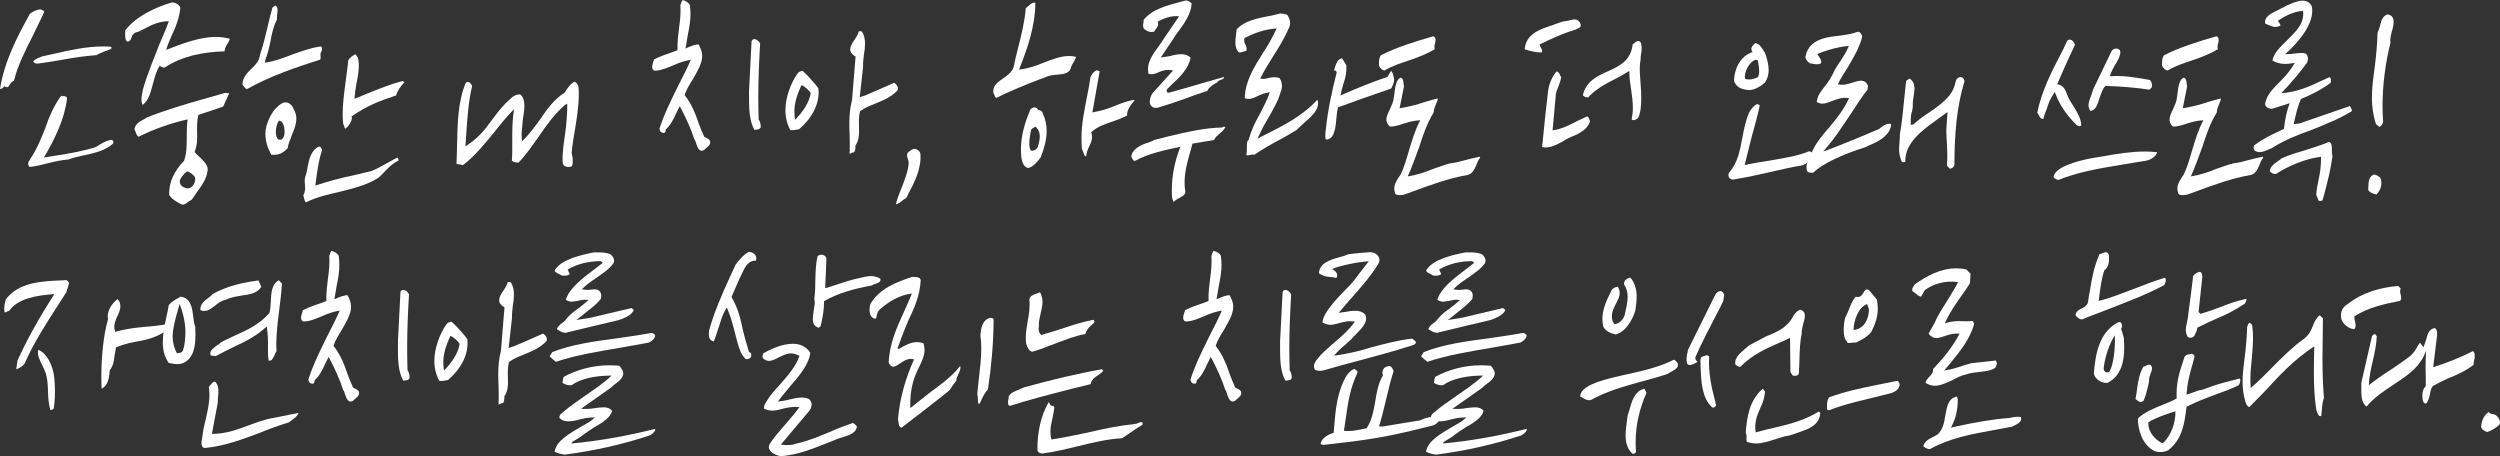 <?xml version="1.0" encoding="UTF-8"?>
<svg id="_레이어_2" data-name="레이어 2" xmlns="http://www.w3.org/2000/svg" viewBox="0 0 444.99 81.21">
  <rect x="0" y="0" width="444.99" height="81.21" fill="#333333" stroke="none"/>
  <defs>
    <style>
      .cls-1 {
        fill: #fff;
      }
    </style>
  </defs>
  <g id="_레이어_1-2" data-name="레이어 1">
    <g>
      <path class="cls-1" d="M7.89,2.08c-.63,1.41-1.34,2.79-2.01,4.2-1.34,2.64-2.72,5.36-3.39,8.07-.3,.11-.6,.45-.78,.74-.19,.33-.33,.63-.93,.26-.26,.3-.52,.52-.78,.48C.78,10.94,3.01,6.62,5.32,2.46c.48-.37,1.23-.78,1.79-.78,.3,0,.6,.15,.78,.41Zm12.28,23.44c-1.45,1.34-3.46,1.75-5.51,2.19-.82,.19-1.64,.37-2.46,.67-1.19,.11-2.34,.33-3.5,.63-1.12,.3-2.34,.6-3.46,.71-.26-.26-.33-.86,0-1.15,.07-.15,.26-.52,.41-.67,1.04-1.64,1.71-3.35,2.38-5.02,.67-2.01,1.64-4.24,2.86-5.84,.19,.11,.33,.04,.56,.07,.26,.04,.45,.11,.48,.45-.41,3.57-2.19,7.25-4.13,10.49,.52-.11,1.67-.26,2.27-.37,2.31-.37,4.95-.82,7.03-1.53,.93-.63,1.93-1.19,2.79-1.26,.22,.07,.37,.33,.26,.63Zm-.26-17c-.22,.33-.74,.41-1.3,.63-.48,.19-1.04,.41-1.45,.67-2.16,.15-4.32,.48-6.32,.86-1.3,.22-2.64,.45-4.02,.63-.33,.07-.71-.07-.89-.3-.04-.3,.78-.67,1.38-.89,.04-.04,.07-.04,.15-.07,.78-.19,1.53-.33,2.34-.52,2.68-.63,5.73-1.26,8.48-1.26,.48,0,1,0,1.41,.04l.22,.22Z"/>
      <path class="cls-1" d="M32.1,1.41c-.19,1.82-.78,3.31-1.45,4.72-.41,.93-.78,1.75-1.08,2.75,2.75-1.08,5.99-2.31,8.82-2.31,.86,0,1.67,.11,2.53,.33-.07,.22-.22,.56-.37,.78-.26,.41-.6,.97-.56,1.45-4.02,.15-7.63,.86-10.68,2.9-.45,0-.71-.15-.86-.37-.74,1.19-.89,2.12-1.19,3.12-.41,1.45-.71,3.01-1.86,3.91-.15-.26-.22-.6-.22-.97,0-.56,.11-1.12,.22-1.6,0-.07,.04-.11,.04-.19,.71-2.57,2.05-5.8,2.94-8.07,.52-1.27,1.23-2.79,1.67-4.09-1.82,0-3.2,.74-4.46,1.41-.41,.22-.74,.37-1.12,.52-.78,.11-1,.71-1.12,1.15-.11,.3-.33,.6-.74,.56-.41-.41-.33-1.12-.33-1.79v-.19c1.9-2.53,5.36-4.13,8.3-4.99,.63,0,1.3,.33,1.52,.93Zm7.63,17.56l-4.43,1.49c-.26,1.12-.22,2.05-.22,3.09,.04,1.15,.04,2.31-.45,3.5,.37,.45,.63,.63,.93,.93,.63,.63,1.41,1.34,1.41,2.16-.07,1.45-.97,2.79-1.9,4.05-.3,.41-.33,.52-.97,1.38-.3,.15-.6,.33-.78,.48-.3,.26-.67,.48-1.08,.3-1.04-.52-1.82-1.08-2.12-1.67-.11-2.27,.97-4.35,2.64-6.06,.48-1.3,.48-2.79,.48-4.32,0-.86,0-1.82,.15-3.05-3.01,.67-6.06,1.75-8.71,3.09-.26-.11-.37-.37-.48-.67-.04-.15-.07-.22-.26-.63,.04-.86,.86-1.38,1.56-1.75,.19-.07,.45-.22,.6-.37,3.16-1.26,6.88-2.38,9.97-3.24,1.3-.37,2.72-.78,4.02-1.15,.3,.04,.52,.04,.71,.07l-1.08,2.38Zm-6.44,11.53c-.48,.37-.86,.82-1.12,1.26-.45,.63,.07,1.49,.63,1.6,1.15,.63,2.16-.67,1.9-1.86-.37-.45-.89-.89-1.41-1Z"/>
      <path class="cls-1" d="M49.33,3.42c-.67,1.3-.93,2.49-1.15,3.76-.26,1.27-.52,2.42-.97,3.5v.48c1.97-.33,3.31-.89,4.8-1.45,1.64-.6,3.42-1.23,5.13-1.45,.22,.15,.22,.6,.11,.86-.26,.3-.22,.6-.19,.93,.04,.15,0,.41-.07,.56-4.46,1.45-8.78,2.86-12.95,5.21-.3,.07-.41-.15-.6-.41-.11-.11-.15-.19-.26-.3-.15-1.04,.78-2.12,1.41-2.72,.74-.71,1.56-1.45,1.67-2.6,.52-1.49,.93-3.16,1.3-4.72,.3-1.3,.6-2.57,.93-3.72,.11-.07,.33-.26,.52-.37,.52,.26,.41,.97,.33,1.6-.04,.33-.07,.6-.04,.86Zm3.42,17.71c0,1.04-.45,2.05-.82,2.98-.33,.86-.67,1.67-.71,2.23-.82,.97-1.82,1.34-2.94,1.19-.6-1.08-1.04-2.38-1.04-3.68,0-.45,.07-.97,.19-1.45,.56-1.75,1.38-3.31,2.98-4.13,.89-.22,1.6,.37,1.86,1.15,.33,.6,.48,1.08,.48,1.71Zm-3.09,.33c-.33,.41-.56,1.23-.56,2.01,0,.56,.11,1.08,.48,1.38h.52c.37-.37,.52-.52,.56-1.3,0-.52-.07-1.97-1-2.08Zm6.47,11.57c2.34-.78,4.61-1.38,6.96-1.86,1-.26,2.01-.48,3.05-.74,.86-.33,1.75-.82,2.57-1.3,.63-.33,1.3-.74,2.05-1.08,.11,.11,.19,.37,.19,.52-1.12,.52-2.08,1.53-2.9,2.42-.26,.3-.52,.48-.82,.74-2.05,1.26-4.43,1.82-6.81,2.42-2.08,.48-4.09,.93-5.95,1.86-.3-.15-.33-.74-.45-1.12,0-.04-.04-.07-.04-.11,.37-.67,.37-1.3,.3-1.86-.04-.45-.11-.97,.07-1.53,.19-.48,.3-.97,.37-1.52,.3-1.6,.71-3.24,2.08-3.79,.41,.07,.63,.56,.41,1-.56,1.82-.82,3.83-1.08,5.95Zm7.59-22.77c.11,.48,.15,1,.15,1.41,0,1.04-.19,2.08-.41,3.16-.15,.82-.3,1.79-.37,2.75,.6-.22,1.67-.67,2.27-.93,1.97-.78,4.35-1.75,6.32-2.23,.11,.07,.19,.15,.33,.22-.63,.6-1.3,1.53-1.49,2.34-3.09,1.04-5.17,1.82-7.96,3.76,.33,.41-.48,1.82-1.08,2.16-.15-.04-.15-.19-.19-.33s-.04-.26-.19-.45c-.07-.56-.11-1.23-.11-1.79,0-1.82,.26-3.76,.52-5.73,.15-1.27,.37-2.6,.48-3.87,.26-.48,.74-.78,1.19-1.04,.15-.07,.22,.07,.3,.26,.04,.11,.15,.22,.22,.3Z"/>
      <path class="cls-1" d="M84.03,15.33c-.63,2.72-.86,5.58-1.04,8.56-.04,.52-.11,1.56-.15,2.16,2.31-1.45,3.5-3.01,4.69-4.65,1-1.34,2.01-2.72,3.39-3.87,.45-.48,1.08-.74,1.64-.74,.63,.45,.78,1.23,.78,2.08,0,.52-.07,1.15-.15,1.6-.19,.97-.15,1.41-.26,2.34-.07,.6-.15,1.19,0,2.34,1.34-1.3,2.23-2.57,3.16-3.83,1.23-1.82,2.53-3.65,4.43-4.84,.33-.63,1-1.56,1.71-1.93,.33,.04,.56,.45,.71,.78,0,.04,.04,.11,.04,.19,.04,.37,.04,.93,.04,1.27,0,2.19-.37,4.39-.71,6.47-.22,1.23-.45,2.64-.56,3.94,.04,.33,.15,.67,.19,1v.48c0,.48,0,.97-.41,1-.71,.15-1.45-.15-1.38-.89-.07-1.64,.19-3.2,.41-4.76,.22-1.52,.45-3.91,.41-5.58l-.45,.26c-1.93,1.71-3.35,3.72-4.61,5.58-1.08,1.53-2.34,3.35-3.61,4.65-.45,0-.93-.07-1.19-.33,.07-.78,.07-1.56,.07-2.38v-1.64c0-1.45,0-3.01,.3-5.17-1.56,1.67-2.53,2.86-3.31,3.87-1.6,1.97-3.72,4.61-5.77,6.1-.41-.07-.74-.15-1.15-.22,.07-1.23,.07-2.23,.11-3.53,.07-3.76,.19-7.74,1.53-10.86,.41-.56,1,.11,1.15,.56Z"/>
      <path class="cls-1" d="M122.91,2.38c0,1.38-.22,2.53-.48,3.83-.11,.63-.3,1.71-.41,2.42,.97-.45,1.93-.78,2.34-.71,.37,.63,.63,1.38,.63,2.01,0,1.41-.86,2.72-1.6,4.06-.63,1-1.23,1.97-1.53,2.94,1.3,1.6,1.97,3.46,2.57,5.21,.26,.74,.63,1.52,.93,2.23-.04-.04,.15,.07,.26,.11,.37,.19,.78,.37,.78,.74,.11,.52-.41,.89-.86,1.27l-.22,.22c-.82,.45-1.12-.37-1.38-1.08-.07-.26-.19-.67-.37-.89-.52-1.67-1.56-3.98-2.57-5.84-.15,.3-.56,1.04-.71,1.41-.45,1-1,2.08-1.82,2.75,.07,.26-.07,.48-.15,.56-.52,.15-.93-.22-.93-.74,.93-2.86,2.23-5.36,3.42-7.81,.71-1.34,1.56-3.05,2.16-4.43-1.23,.22-2.2,.56-2.98,.93-1.15,.48-2.49,1.08-3.57,1-.52-.33-.33-.97-.15-1.52,.07-.26,.11-.37,.15-.48,1.26-.63,2.23-.93,3.31-1.3,.26-.07,.63-.26,.86-.33-.04-1.49,.15-2.9,.3-4.13,.19-1.3,.3-2.72,.22-3.91,0-.04,.04-.07,.04-.11,.07-.26,.19-.6,.37-.78,.56,.15,1.04,.45,1.27,.86,.07,.6,.11,1.08,.11,1.53Zm12.39,5.39c-.19,3.16-.33,6.51-.33,9.71,0,1.27,.04,2.6,.07,3.83,.3,.3,.37,.97,.37,1.34-.15,.41-.71,.45-1.15,.45-.97-1.79-.93-4.02-.93-6.32v-.63c.15-2.98,.3-5.84,.45-8.82,.37-.82,1.3-.11,1.53,.45Z"/>
      <path class="cls-1" d="M145.67,15.74c.33,2.83-1.34,5.47-3.42,7.25-.22,.04-.37,.07-.56,.11-.33,.07-.63,.07-1,.07-.6-1.08-.89-2.31-.89-3.53,0-2.31,.93-4.76,2.12-6.51,.26-.37,.56-.45,.93-.52,.37,.3,.63,.63,.97,.93,.48,.56,1.38,1.49,1.86,2.19Zm-1.41,.74c-.33-.41-.82-1-1.6-1.34-.82,1.82-1.6,3.83-1.12,6.18,1.38-1.45,2.49-3.05,2.75-4.69l-.04-.15Zm8.78,.82l1-.33c1.67-.74,3.42-1.45,5.1-2.23,.48,.26,.97,.97,.52,1.45-1.12,1.12-2.49,1.71-3.83,2.23-.86,.37-1.71,.63-2.75,1.38-.22,.86-.22,1.79-.19,2.68,.04,1.27,.07,2.49-.63,3.42,0,.52,0,1.08-.33,1.23-.19,0-.41,.11-.56,.19-.04,.04-.07,.07-.15,.07,.04-.63,.04-1.12,.04-1.71,0-.63-.04-1.3-.04-1.93-.04-.6-.04-1.27-.04-1.82,0-1.38,.11-2.72,.48-4.13l.63-7.74c-.41-.22-.74-.48-.93-.97-.11-.74,.3-1.41,.71-1.97,.3-.45,.67-.97,.78-1.53,.22-.07,.41-.04,.56,.04,.45,.67,.56,1.41,.56,2.16,0,.63-.07,1.27-.19,1.9-.07,.71-.19,1.49-.15,2.19l-.6,5.43Z"/>
      <path class="cls-1" d="M161.67,34.52l-.37,.74c-.22,.11-.41,.22-.6,.37-.37,.37-.82,.63-1.23,.74,.22-1.08,.67-2.05,1-2.9,.52-1.38,1.19-2.98,1.27-4.43,0-.3-.07-.52-.15-.78v.04c-.11-.37-.22-.74-.07-1.04l-.04,.04c.3-.33,.74-.67,1.23-.82,.52,.04,1.04,.37,1.12,.93,.19,2.57-1,4.95-2.16,7.11Z"/>
      <path class="cls-1" d="M184.29,.52c-.04,4.17-1.38,8.04-2.9,11.87,1.79-.22,3.09-.71,4.35-1.23,1.49-.56,3.05-1.19,4.5-1.19,.45,0,.86,.04,1.3,.15-.07,.26-.19,.45-.37,.82-.15,.26-.37,.6-.48,.86-.19,1.26-1.3,1.38-2.49,1.49-.67,.04-1.56,.15-2.16,.48-.33,.11-.67,.26-1.04,.37-2.38,.93-4.76,1.86-7.63,3.27-.22-.04-.26-.22-.33-.41-.07-.07-.04-.26-.22-.41-.19-1.3,.67-1.9,1.64-2.57,.93-.67,1.9-1.3,2.05-2.49,.19-.93,.41-1.86,.63-2.72,.63-2.42,1.23-4.8,1.45-7.37,.07-.07,.45-.37,.45-.37,.37-.33,.82-.74,1.26-.56Zm2.01,22.8c0,1.56-.48,3.24-1.08,4.72-.63,.82-1.38,1.71-2.19,1.86-.56-.04-.97-.71-1.12-1.27-.15-.67-.19-1.41-.19-2.01,0-2.57,.78-4.95,1.64-7.07,.41-.56,1.15-.6,1.45,.04,.45,0,.82,.33,.82,.63,.45,1,.67,1.97,.67,3.09Zm-1.23,.86c0-.6-.22-1.19-.78-1.64l-.71,.45-.15,.6c-.11,.63-.22,1.34-.22,1.97,0,.45,.04,.82,.3,1.26,.63,.07,1.12-.3,1.27-.82s.3-1.19,.3-1.82Zm9.34-4.17c1.6-.26,2.86-.67,3.91-1.12,1-.41,2.38-.93,3.46-1.12,.04,.04,.07,.04,.19,.07-.19,.26-.33,.45-.52,.63-.48,.63-.89,1.38-.82,2.08-.78,.45-1.79,.78-2.6,1.08-1.19,.41-2.72,.89-3.79,1.9,.33,1,0,1.82-.33,2.46-.26,.48-.56,1.27-.56,1.82-.3,.04-.37-.26-.45-.52l-.33-.82c-.04-.67-.07-1.3-.07-1.93,0-2.53,.52-4.91,1-7.4,.22-1.12,.45-2.31,.6-3.42,.26-.6,.63-1,1.12-1.23,.19,.04,.37,.15,.52,.19l-1.3,7.33Z"/>
      <path class="cls-1" d="M218.1,22.66c-.26,.45-.6,.78-.89,1-.45,.41-.93,.78-1.12,1.27l-3.83,.63c-.11,.33-.22,.82-.33,1.19-.52,1.82-1.08,3.76-1.08,5.73,0,.56,.04,1.19,.15,1.75-.07,.41-.45,.67-.89,.89s-.93,.52-1.19,.82c-.15-.11-.22-.56-.3-.82-.04-.41-.04-.78-.04-1.23,0-2.53,.48-5.13,1.53-7.77-2.79,.6-5.69,1.19-8.11,2.53-.19,0-.37-.22-.48-.45-.07-.11-.07-.19-.15-.3,.04-1.15,1.38-1.97,2.57-2.38,.56-.19,1.08-.33,1.56-.63,.89-.19,1.79-.45,2.68-.67,3.01-.71,6.1-1.45,9.41-1.53,.11-.19,.45-.15,.52-.04ZM212.11,.6c-.07,1.75-1.19,3.39-2.19,4.76-.45,.56-.86,1.19-1.23,1.79l-2.08,3.09c.37-.04,1.23-.19,1.67-.26,.63-.19,1.34-.33,2.01-.33,.6,0,1.23,.19,1.64,.63-.37,1.9-1.86,3.39-3.35,4.76l-.86,.86c-.22,.56,.19,.71,.63,.52,3.16-.86,6.29-1.82,9.49-2.72,.07,.19-.11,.33-.26,.41-.33,.11-.78,.26-.93,.56-.11,.07-.3,.19-.41,.22-.52,.33-1.12,.74-1.34,1.3-.71,.26-1.3,.41-2.05,.67-2.16,.82-4.54,1.64-6.77,2.31-.86,.19-1.56-.37-1.41-1.23,.04-.52,.22-1.12,.67-1.56l3.46-3.83c-1.12-.26-1.79,0-2.46,.26-.63,.3-1.23,.52-1.9,.33-.45-1.86,.71-3.46,1.86-4.98,.33-.48,.56-.78,1.04-1.56l.67-.97,1.86-2.72c-1.3-.22-2.98,.45-3.83,.97,.26,.48,0,.86-.22,1.19-.15,.15-.3,.41-.37,.56-.63,.15-1.08,.04-1.49-.26-.6-.3-.52-.82-.45-1.26,.04-.19,.07-.41,.04-.56,1.56-1.97,4.28-2.6,6.77-3.27,.19-.04,.33-.11,.52-.15,.56-.15,1,.19,1.26,.48Z"/>
      <path class="cls-1" d="M229.11,2.64c.45,.6,.67,1.3,.41,2.12-.74,1.75-1.79,3.53-2.94,5.32-.67,1.12-1.34,2.05-2.27,3.91,.97,.15,1.08-.04,1.49-.11,.6-.15,1.34-.22,1.97,.04,.26,.37,.41,.89,.41,1.38,0,.37-.07,.74-.26,1.15-.37,1.45-1.38,3.16-2.19,4.58-.52,.89-.93,1.49-1.9,3.68,.3-.19,1.08-.6,1.38-.74,3.27-1.64,6.66-3.35,9.23-6.18,.04,.07,.07,.11,.11,.07,.37,1.67-1.12,2.86-2.46,4.05-.45,.41-.86,.78-1.26,1.19-.93,.6-1.9,1.15-2.86,1.67-1.64,.86-3.27,1.79-4.65,2.75-.33-.04-.63,0-.86,.07-.22,.07-.41,.11-.63,0,.11-.37,.11-.86,.11-1.34,0-.56-.04-1.08,.33-1.41,.52-1.86,1.19-3.16,1.93-4.46,.6-1.23,1.34-2.49,1.82-3.98-1.08,.19-1.49,.41-1.97,.6-.86,.41-1.56,.82-2.49,.48,.07-3.05,1.67-5.54,3.27-8.11,.78-1.15,1.49-2.38,2.42-4.31-2.31,.15-4.06,.89-5.69,1.67-.22,.45-.07,.93,.15,1.26,.15,.3,.26,.74,.11,1.08l-.33,.07c-.33,.11-.6,.22-.97,.19-.48-.45-.63-1.12-.63-1.82,0-.41,.04-.86,.11-1.3,.04-.33,.11-.86,.11-.97,1.41-1.56,3.68-1.97,5.73-2.38,.63-.11,1.3-.26,1.97-.45,.45,0,.82,.04,1.3,.22Zm10.53,9c.07,1.23-.15,2.19-.48,3.16-.19,.67-.37,1.19-.56,2.19,2.94-1.3,5.73-2.42,8.37-3.31,.19-.37,.41-.71,.63-1.04,.26,.11,.3,.48,.41,.82,.04,.15,.11,.41,.11,.41,.11,.6-.11,1.08-.33,1.56-.07,.15-.07,.22-.15,.33-2.94,1-6.03,2.08-9.49,3.35-.11,.52-.22,1.15-.26,1.75-.15,1.79-.33,4.02-1.9,3.98-.15-.45-.11-1.08,.04-2.05,.3-3.12,1.08-6.73,1.9-9.9-.07-.3-.26-.37-.48-.37,0-.04,0-.07,.04-.11,.26-.86,.48-1.86,1.38-2.05l.78,1.27Z"/>
      <path class="cls-1" d="M255.41,8.74c-1.34,.82-2.94,1.45-4.5,1.97-1.52,.52-3.01,.97-4.43,1.82-.37,.07-.86-.45-1.04-.86,0-.67,0-1.34,.33-1.82,2.64-1.38,6.21-2.49,9.34-3.39,.52,.15,.45,.74,.33,1.23-.11,.3-.19,.74-.04,1.04Zm-6.29,10.53c1.79-.3,3.24-.67,4.5-1.12,.78-.22,1.53-.45,2.27-.63,.07,.37-.19,.74-.37,1.19-.15,.33-.3,.82-.33,1.3-1.23,2.01-1.93,4.13-2.57,6.14-.63,1.64-1.34,3.76-2.05,5.25,1.86-.3,3.12-.78,4.54-1.34,.97-.33,1.93-.71,2.94-.97,.97-.11,1.86-.33,2.64-.56,.86-.22,1.82-.48,2.68-.63,.04,.04,.04,.07,.11,.15-.3,.33-.56,.93-.71,1.34-.3,.67-.67,1.56-1.53,1.75-3.46,.6-6.62,1.79-9.67,2.9-.52,.22-1.12,.41-1.67,.6-.07,0-.11,.04-.19,.04-.6,.07-1.45,.19-1.45-.56-.33-.97,.3-1.93,.78-2.68,0,0,.15-.22,.22-.3,.71-1.41,1.12-2.98,1.53-4.35,.52-1.71,1.04-3.57,2.01-5.39-1.3,.07-2.05,.33-2.83,.56-.89,.3-1.79,.6-2.6,.56-.37-.33-.6-.82-.6-1.19,0-.63,.3-1.23,.6-1.82,.3-.71,.67-1.41,.71-2.08,.07-.33,.11-.71,.15-1.08,.15-1.12,.3-2.12,1.04-2.53,.45,.04,.52,.56,.56,1.08,.04,.19,.04,.37,.07,.48l-.78,3.91Z"/>
      <path class="cls-1" d="M280.48,5.25c-.11,.04-.33,.11-.41,.15-1.93,.56-4.05,1.53-6.03,2.53,.07,.3,.19,.52,.33,.74,.15,.26,.22,.56-.04,.67-.86,0-2.08-.26-2.94-.56,.22-2.79,2.72-3.57,4.98-4.31,.6-.26,1.34-.45,1.9-.67,.33,0,.63-.07,.97-.15,.37-.07,.71-.19,1-.19,.41,0,.82,.15,1.08,.78,.26,.56-.33,.82-.86,1Zm-2.6,8.48c-.07,.56-.26,1.04-.45,1.56-.3,.71-.56,1.38-.56,2.23l-.52,5.69c1.75-.26,3.09-1,4.39-1.67,.59-.26,1.23-.56,1.75-.82,.33,.11,.45,.56,.52,.89-.3,1.08-1.3,1.75-2.16,2.23-.15,.07-.48,.22-.63,.3-.63,.22-1.38,.6-2.01,1h.04c-1.27,.63-2.38,1.34-3.76,1.04,.3-3.2,.67-6.73,1.08-10.12,.19-1.23,.71-2.42,1.49-3.35,.26,0,.45,.3,.6,.6,.04,.11,.11,.3,.22,.41Zm14.14-3.16c-.11,.56-.15,1.19-.15,1.79,0,.82,.11,1.71,.15,2.57,.07,.86,.11,1.71,.11,2.53,0,1.26-.07,2.46-.52,3.5-.37,.33-.86,.6-1.19,.3,.15-.78,.22-1.34,.22-2.01,0-1.15-.15-2.27-.3-3.27-.15-1.04-.33-2.01-.33-3.35-1.12,.67-1.93,1.15-2.49,1.41-1.71,.86-3.65,1.93-4.84,3.31-.15-.07-.15,0-.33-.04-.22-.04-.52-.19-.6-.37,.48-2.31,2.38-3.35,4.28-4.17,2.12-.97,4.28-1.9,4.58-4.91,.19-.07,.3-.19,.45-.33,.26-.22,.63-.37,.93-.04,.26,.48,.26,1.38,.15,1.93-.07,.37-.15,.82-.11,1.15Z"/>
      <path class="cls-1" d="M313.22,18.82c-.3,1.45-.71,2.86-1.08,4.28-.22,.78-.45,1.6-.63,2.38l-.97,3.91c2.01-.45,3.16-.6,4.54-.82,2.31-.41,4.84-.78,6.92-1.64,.22,0,.48,.15,.6,.33-.19,1.04-.89,1.93-1.9,2.19-1.97,.3-3.98,.82-5.99,1.26-2.05,.48-4.2,.93-6.29,1.26-.56-.04-.97-.6-.67-1.23,1.56-1.71,1.93-3.94,2.38-6.21,.3-1.64,.63-3.27,1.3-4.69,.3-.45,1.3-1.86,1.79-1.04Zm1.6-6.32c0,.78-.26,1.64-.67,2.19-.78,.71-1.86,1.34-2.83,1.34-.3,0-.71-.07-1.12-.19-.63-.15-1.3-.67-1.56-1.45,.07-2.01,1-4.35,3.31-5.13-.45-.63-.11-.97,.22-1.34l.22-.22c.63-.04,1.12,.67,1.45,1.19,.11,.19,.15,.33,.3,.45,.33,.89,.67,2.01,.67,3.16Zm-2.31-1.86c-1.12,.3-2.12,2.19-1.9,3.39,.82,.26,1.6,.04,2.31-.3,.33-.78,.19-1.75,.04-2.53-.04-.15-.04-.37-.08-.48l-.37-.07Z"/>
      <path class="cls-1" d="M331.48,6.47c-.48,2.01-1.6,3.83-2.6,5.54-.59,.89-1.3,2.05-1.75,2.98,1,.26,1.75-.04,2.53-.26,.56-.19,1.15-.37,1.6-.37,.48,0,.97,.22,1.23,.89l-.07,.71c-.97,1.19-1.82,2.53-2.72,3.91-1.6,2.38-3.38,5.17-5.17,7.07l.41-.11c2.6-.97,6.32-2.49,9-3.65,.37-.11,.74-.33,1-.6,.52-.33,1.12-.71,1.67-.48-.04,1.67-1.75,2.83-3.27,3.5-.45,.22-.52,.19-1.38,.63-4.2,1.3-7.66,2.98-9.19,4.5-.41,.04-.93,.04-1.12-.3-.26-.86,0-1.56,.33-2.16,.19-.37,.41-.74,.45-1,.63-1.6,1.86-3.12,3.12-4.54,1.34-1.6,2.75-3.35,3.57-5.28-1.3-.15-2.08,.19-2.87,.48-.67,.26-1.3,.52-1.9,.52-.3,0-.67-.11-.97-.26,.07-1.19,.82-2.05,1.64-3.09,.48-.63,.97-1.38,1.38-2.27,.15-.45,.67-1.19,1.15-1.9,.52-.82,1.08-1.6,1.53-2.75-1.86,.15-3.31,.6-4.72,1.08-.15,.07-.74,.3-.89,.37,.11,.11,.19,.33,.37,.56,.22,.33,.45,.67,.3,1.04-.3,.26-.82,.26-1.3,.15-.19-.04-.41-.07-.6-.07-.41-.26-.78-.6-.89-1.12,.48-2.9,3.12-3.53,5.69-3.79,1.27-.15,2.68-.37,3.65-.74,.37-.04,.63,.37,.78,.82Zm18.19,8c-1.41,4.58-1.79,9.64-1.79,14.84-.07,.45-.41,.63-.78,.74l-.56-.56c.07-.56,.07-1.15,.07-1.82s-.04-1.45-.07-2.2c-.04-.74-.11-1.52-.11-2.23l.22-3.31c-.41,.3-1.41,1.04-1.93,1.41-2.49,1.79-5.69,4.09-5.58,7.44-.19,.11-.45,.11-.63,.04-.26-.63-.48-1.45-.48-2.12,0-.48,.04-.93,.07-1.38,.04-.37,.07-1.04,.07-1.41,.37-2.05,.56-4.2,.78-6.36,.11-1.08,.22-2.16,.33-3.16,.11-.07,.26-.15,.3-.19,.11-.11,.26-.19,.33-.22,.63,.45,.86,1.04,.86,1.79,0,.41-.07,.82-.15,1.3-.11,.63-.19,1.41-.15,1.97-.04,.45-.15,.89-.26,1.19-.11,.41-.11,1.45-.11,2.01l.45-.07c1.08-.97,1.86-1.53,2.68-2.05,1.23-.82,2.49-1.71,3.46-2.79,.82-.89,1.23-1.82,1.45-2.98,.15-.41,.48-.63,.86-.63,.3,0,.59,.26,.67,.74Z"/>
      <path class="cls-1" d="M366.15,14.99c1.08,.11,1.53,1.04,1.75,1.75,.26,.78,.78,1.56,1.23,2.27,.59,.93,1.26,2.08,1.34,3.27-.19,.33-.67,.15-.89-.07-1.56-1.56-2.98-3.39-3.83-5.84-.82,1.15-1.15,2.05-1.41,2.94-.22,.6-.56,1.34-.6,1.82-.45,.15-.71-.33-.89-.74-.11-.11-.19-.26-.22-.33,.71-3.65,2.46-7.18,4.13-10.34,.41-.78,.78-1.56,1.15-2.38,.45-.71,1.34,0,1.41,.67-1.04,2.19-2.23,4.8-3.16,6.99Zm17.82,12.13c-.26,.82-1.23,1.34-2.01,1.49-1.49,.26-3.05,.48-4.5,.74-3.83,.63-7.74,1.3-11.16,2.72-.08-.11-.15-.11-.26-.15-.15-.07-.41-.19-.52-.41,.22-1.79,4.17-2.83,6.55-3.31,.74-.11,1.45-.26,2.23-.37,2.49-.45,5.02-.86,7.55-.86,.63,0,1.34,.04,2.01,.11l.11,.04Zm-7.44-15.7c-.33,.63-.71,1.26-1,2.16,2.34-.19,4.28,.19,6.14,.48,.33,.07,.74,.11,1.04,.19,.3,.41,.41,.78,.3,1.3l-.41,.41c-2.49-.37-5.13-.59-7.85-.67-.52,.56-.74,1.34-1.04,2.16-.33,1.12-.74,2.31-1.67,2.27-.15-.26-.3-.71-.3-.97,0-.6,.3-1.27,.56-1.97,.07-.26,.19-.52,.3-.93l3.24-6.73c.19-.33,.52-.48,.86-.48,.41,0,.78,.26,.71,.86-.15,.78-.52,1.34-.86,1.93Z"/>
      <path class="cls-1" d="M394.8,8.74c-1.34,.82-2.94,1.45-4.5,1.97-1.53,.52-3.01,.97-4.43,1.82-.37,.07-.86-.45-1.04-.86,0-.67,0-1.34,.33-1.82,2.64-1.38,6.21-2.49,9.34-3.39,.52,.15,.45,.74,.33,1.23-.11,.3-.19,.74-.04,1.04Zm-6.29,10.53c1.79-.3,3.24-.67,4.5-1.12,.78-.22,1.53-.45,2.27-.63,.07,.37-.19,.74-.37,1.19-.15,.33-.3,.82-.33,1.3-1.23,2.01-1.93,4.13-2.57,6.14-.63,1.64-1.34,3.76-2.05,5.25,1.86-.3,3.12-.78,4.54-1.34,.97-.33,1.93-.71,2.94-.97,.97-.11,1.86-.33,2.64-.56,.86-.22,1.82-.48,2.68-.63,.04,.04,.04,.07,.11,.15-.3,.33-.56,.93-.71,1.34-.3,.67-.67,1.56-1.53,1.75-3.46,.6-6.62,1.79-9.67,2.9-.52,.22-1.12,.41-1.67,.6-.08,0-.11,.04-.19,.04-.59,.07-1.45,.19-1.45-.56-.33-.97,.3-1.93,.78-2.68,0,0,.15-.22,.22-.3,.71-1.41,1.12-2.98,1.53-4.35,.52-1.71,1.04-3.57,2.01-5.39-1.3,.07-2.05,.33-2.83,.56-.89,.3-1.79,.6-2.6,.56-.37-.33-.59-.82-.59-1.19,0-.63,.3-1.23,.59-1.82,.3-.71,.67-1.41,.71-2.08,.07-.33,.11-.71,.15-1.08,.15-1.12,.3-2.12,1.04-2.53,.45,.04,.52,.56,.56,1.08,.04,.19,.04,.37,.08,.48l-.78,3.91Z"/>
      <path class="cls-1" d="M406.7,9.64c1.23,0,1.08-.04,1.38-.07,.86-.11,2.05-.26,2.42,.04,.41,.45,.37,1.15,.11,1.6-1.23,1.67-2.98,3.76-4.54,5.36,2.6-.11,5.06-1.19,6.99-2.12,.6-.26,1.04-.48,1.56-.71,.26,.07,.26,.33,.26,.6v.37c-1.64,1.23-3.46,2.16-5.32,2.9-.59,1.38-.86,2.53-1.3,4.5l1.08-.15c2.98-1.04,5.99-2.08,8.93-3.09l.04,.04v.04c.19,.26,.41,.67,.26,.86-2.16,1.34-4.72,2.34-7.22,3.35-2.42,.86-4.84,1.82-7.03,3.24-.15,.04-.52,.22-.74,.3-.67,.3-1.38,.56-2.12,.19-.37-.22-.41-.71-.19-1.04,1.67-1.23,2.94-1.82,5.25-2.9,.26-2.01,.52-3.2,1.04-4.58-1.04,.33-2.12,.67-3.16,1-.78-.04-1.53-.45-1.08-1.45,.37-1.3,1.49-2.38,2.64-3.53,.86-.89,1.75-1.82,2.49-3.2-.63,.11-1.23,.19-1.64,.19-.82,0-1.71-.19-2.34-.63,.33-1.45,1.53-2.49,2.68-3.65,1.49-1.49,3.05-2.86,2.79-5.17-1.6,.11-3.2,.86-4.5,1.79,.26,.3,.48,.63,.48,.86-.26,.11-.63,.22-.89,.22-.56,0-1.26-.33-1.86-.63-.15-1.08,.86-1.67,1.79-2.12,.41-.22,.97-.45,1.38-.71,.15,0,.22-.11,.63-.33,.93-.41,2.01-.89,2.9-.89,.67,0,1.26,.26,1.64,1.04,.52,2.98-2.31,6.29-4.8,8.52Zm8.48,18.12c-.37,2.6-.78,4.17-1.52,6.99-.08,.26-.19,.6-.26,.89-.11,.15-.52,.15-.71,.07-.11-.33-.3-.74-.41-1.04,.07-1.12,.3-2.01,.45-2.83,.22-1.04,.41-2.12,.41-3.94-2.86,.37-5.77,1.6-8,3.05-.52,.07-.82-.15-1.12-.45,.04-.78,.67-1.27,1.23-1.67,.26-.19,.6-.37,.78-.6,1.38-.67,2.94-1.08,4.5-1.56,1.41-.48,2.83-.89,4.02-1.41,.52,.15,.52,.78,.52,1.49,0,.37,0,.71,.11,1Z"/>
      <path class="cls-1" d="M423.7,31.7l.04,.04c.37,1.08-.04,2.19-.74,2.86h-.07c-.48-.11-1.15-.3-1.41-.82,.04-.26,.04-.41,.04-.67,.04-.86,.11-1.71,1-2.05,.48,.04,.86,.37,1.19,.63h-.04Zm1.79-24.07c-.89,3.5-1.41,7.51-1.41,11.27,0,.93,.04,1.9,.11,2.79-.04,.07,0,.07-.04,.15-.11,.33-.33,.67-.63,.74-.22-.15-.41-.3-.59-.45-.52-1.53-.74-3.2-.74-4.69,0-1.82,.26-3.76,.52-5.62,.22-1.75,.45-4.2,.48-5.95,.19-.45,.3-.78,.41-1.15,.22-.97,.45-1.9,1.41-2.16,.86,.19,1.04,.67,1.04,1.34,0,.48-.11,1.08-.3,1.64-.19,.78-.37,1.49-.26,2.08Z"/>
      <path class="cls-1" d="M12.31,50.33c-.15,.56-.33,1.19-.52,1.71-.48,.74-.89,1.41-1.38,2.16-2.16,3.35-4.35,6.7-5.99,10.42-.3,.56-.89,.86-1.53,1.12,.07-.63,.15-.97,.22-1.56,1.75-3.87,3.94-7.74,6.55-11.83-2.94,.22-6.36,.67-8,2.94-.19,.07-.3,.11-.45,.19-.15,.07-.22,.15-.37,.15-.19-.67-.04-1.64,.22-2.38,2.31-3.01,6.29-3.2,10.01-3.35,.26,0,.48-.04,.82-.04l.41,.48Zm-2.53,19.38c0,1-.07,2.16-.22,3.01-.15,.15-.37,.26-.56,.3-.37-1.04-.41-2.19-.45-3.24s-.07-2.12-.33-3.05c-.15-.63-.48-1.26-.78-1.9-.41-.86-.86-1.6-.63-2.57,1.6,.67,2.42,2.64,2.75,4.28,.15,.97,.22,2.08,.22,3.16Zm15.96-11.53c1.08-.07,2.23-.19,3.65-.41,.11,.48,0,1.08-.26,1.41-1.67,.97-3.16,1.34-4.5,1.56-1.15,.22-2.42,.45-3.98,1.08-.07,.48-.19,1.04-.26,1.49-.11,.89-.22,1.82-.86,2.6-.07,1.19-.26,2.72-1.45,3.27,0-.67-.04-1.23-.04-1.93,0-3.5,.3-7.25,1.19-10.45-.3-1.38,.67-2.75,1.67-3.57,.45,.41,.52,.82,.52,1.27,0,.71-.3,1.3-.6,1.93-.33,.82-.71,1.64-.3,2.64,2.16-.63,3.65-.71,5.21-.89Z"/>
      <path class="cls-1" d="M34.78,59.71c0,1.97-.3,4.02-2.16,4.91-.26,.11-.63,.19-1,.19-.56,0-1.15-.11-1.6-.22-.78-1.15-1.04-2.34-1.04-3.68,0-1.41,.3-2.9,.6-4.32,.19-.78,.33-1.49,.45-2.23,.22-.41,.86-.82,1.34-1.12,.3-.15,.56-.3,.78-.45,1.82,.3,2.05,1.97,2.23,3.46,.07,.67,.15,1.3,.37,1.9,0,.56,.04,1.08,.04,1.56Zm-2.23,2.75c.33-1,.45-2.19,.45-3.35,0-1.56-.37-3.35-1.04-5.02-.11,.37-.37,1.49-.52,1.86-.33,1.3-.71,2.68-.71,3.98,0,.89,.19,1.82,.74,2.94,.52,0,.78-.11,1-.33l.07-.07Zm13.95-11.38c-.78,1.19-2.16,1.34-3.53,1.53-.93,.19-1.79,.26-2.75,.74-.71,.11-1.41,.6-1.97,1.08-.78,.63-1.6,1.19-2.57,.78-.15-.93,.63-1.64,1.38-2.16,.37-.26,.74-.6,.78-.71,2.46-1.38,5.28-2.05,8.18-2.42l.48,1.15Zm-8.78,26.15c2.57,0,4.5-.78,6.47-1.49,1.52-.56,3.09-1.15,4.65-1.38,1.41-.3,2.86-.56,4.28-.86-.11,.52-.71,.93-1.23,1.34-.19,.11-.33,.22-.45,.33-1.93,.6-3.57,1.19-5.06,1.82-3.16,1.19-6.55,2.46-9.93,2.75-.71-.04-.63-1.08-.48-1.75,0-.07,.04-.19,.04-.26,.11-.97,.33-1.97,.56-2.9,.33-1.45,.71-2.98,.71-4.58,0-.48-.04-.86-.11-1.38,0-.04,.11-.15,.22-.26,.26-.33,.74-.97,1.04-.52,.56,.67,.48,1.75,.37,2.68v-.04c-.04,.22-.04,.78-.04,.97l-1.04,5.51Zm12.46-26.78c-.07,1.56-.3,3.2-.48,4.76-.26,2.01-.52,4.13-.52,6.25,0,.33,.04,.71,.04,1.04-.15,.19-.26,.48-.3,.6-.19,.41-.41,.93-.74,1.08h-.37c-.15-.89-.11-1.71-.11-2.68s0-1.97-.22-3.39c-1.9,1.75-3.87,2.72-5.65,3.53-1.08,.56-2.23,1.08-3.42,1.75-.33-.04-.6-.07-.89-.11-.37-.78,.45-1.3,1.12-1.82,.3-.15,.52-.33,.59-.45,.52-.33,1.34-.71,2.46-1.23,2.19-.97,4.46-2.01,6.25-4.05,.19-.6,.22-1.3,.26-2.01,.07-1.53,.11-3.09,1.41-3.83,.11,.04,.19,.15,.26,.26,.11,.15,.19,.22,.33,.3Z"/>
      <path class="cls-1" d="M60.41,47.02c0,1.38-.22,2.53-.48,3.83-.11,.63-.3,1.71-.41,2.42,.97-.45,1.93-.78,2.34-.71,.37,.63,.63,1.38,.63,2.01,0,1.41-.86,2.72-1.6,4.06-.63,1-1.23,1.97-1.53,2.94,1.3,1.6,1.97,3.46,2.57,5.21,.26,.74,.63,1.52,.93,2.23-.04-.04,.15,.07,.26,.11,.37,.19,.78,.37,.78,.74,.11,.52-.41,.89-.86,1.27l-.22,.22c-.82,.45-1.12-.37-1.38-1.08-.07-.26-.19-.67-.37-.89-.52-1.67-1.56-3.98-2.57-5.84-.15,.3-.56,1.04-.71,1.41-.45,1-1,2.08-1.82,2.75,.07,.26-.07,.48-.15,.56-.52,.15-.93-.22-.93-.74,.93-2.86,2.23-5.36,3.42-7.81,.71-1.34,1.56-3.05,2.16-4.43-1.23,.22-2.19,.56-2.98,.93-1.15,.48-2.49,1.08-3.57,1-.52-.33-.33-.97-.15-1.52,.07-.26,.11-.37,.15-.48,1.26-.63,2.23-.93,3.31-1.3,.26-.07,.63-.26,.86-.33-.04-1.49,.15-2.9,.3-4.13,.19-1.3,.3-2.72,.22-3.91,0-.04,.04-.07,.04-.11,.07-.26,.19-.6,.37-.78,.56,.15,1.04,.45,1.27,.86,.07,.6,.11,1.08,.11,1.53Zm12.39,5.39c-.19,3.16-.33,6.51-.33,9.71,0,1.27,.04,2.6,.07,3.83,.3,.3,.37,.97,.37,1.34-.15,.41-.71,.45-1.15,.45-.97-1.79-.93-4.02-.93-6.32v-.63c.15-2.98,.3-5.84,.45-8.82,.37-.82,1.3-.11,1.53,.45Z"/>
      <path class="cls-1" d="M83.18,60.38c.33,2.83-1.34,5.47-3.42,7.25-.22,.04-.37,.07-.56,.11-.33,.07-.63,.07-1,.07-.6-1.08-.89-2.31-.89-3.53,0-2.31,.93-4.76,2.12-6.51,.26-.37,.56-.45,.93-.52,.37,.3,.63,.63,.97,.93,.48,.56,1.38,1.49,1.86,2.19Zm-1.41,.74c-.33-.41-.82-1-1.6-1.34-.82,1.82-1.6,3.83-1.12,6.18,1.38-1.45,2.49-3.05,2.75-4.69l-.04-.15Zm8.78,.82l1-.33c1.67-.74,3.42-1.45,5.1-2.23,.48,.26,.97,.97,.52,1.45-1.12,1.12-2.49,1.71-3.83,2.23-.86,.37-1.71,.63-2.75,1.38-.22,.86-.22,1.79-.19,2.68,.04,1.27,.07,2.49-.63,3.42,0,.52,0,1.08-.33,1.23-.19,0-.41,.11-.56,.19-.04,.04-.07,.07-.15,.07,.04-.63,.04-1.12,.04-1.71,0-.63-.04-1.3-.04-1.93-.04-.6-.04-1.27-.04-1.82,0-1.38,.11-2.72,.48-4.13l.63-7.74c-.41-.22-.74-.48-.93-.97-.11-.74,.3-1.41,.71-1.97,.3-.45,.67-.97,.78-1.53,.22-.07,.41-.04,.56,.04,.45,.67,.56,1.41,.56,2.16,0,.63-.07,1.27-.19,1.9-.07,.71-.19,1.49-.15,2.19l-.6,5.43Z"/>
      <path class="cls-1" d="M115.54,60.97c-1.71,.33-3.53,.63-5.39,.97-3.72,.63-7.78,1.3-11.2,2.46-.11-.11-.33-.26-.56-.45-.11-.11-.37-.37-.52-.45-.07-.15,.15-.33,.26-.56,.04-.04,.07-.07,.15-.26,3.53-1.41,7.59-1.93,11.53-2.46,2.05-.3,4.24-.6,6.21-.97,.33,.07,.56,.33,.6,.48,0,.45-.63,1.04-1.08,1.23Zm-6.85,8.07l-5.28,3.72c1,.07,1.82,0,2.42-.11,.48-.07,1.15-.15,1.56-.15,.6,0,1.15,.11,1.56,.63-.3,1.23-1.75,2.12-3.2,2.94-.78,.52-1.71,1.12-2.19,1.49h.04c-.33,.26-.67,.48-1.04,.67l-.67,.41-.19,.3c5.25-.48,10.12-1.41,14.92-2.6,.11,.26-.26,.74-.86,1.12-4.72,1.6-10.01,2.79-15.25,3.46-.67-.11-1.23-.19-1.79-.52,.26-1.93,2.68-3.24,4.72-4.46,.56-.3,1.08-.63,1.6-.93l.86-.71c-1.41,0-1.97,.19-2.64,.33-.74,.22-1.49,.37-2.05,.37-.63,0-1.12-.11-1.64-.6-.04-.41,.19-.67,.45-.89,.11-.07,.26-.22,.33-.26,1.23-1.08,2.64-1.97,3.83-2.83,1.41-1,3.09-2.05,4.69-3.57-2.75,0-5.39,.48-7.14,1.71-.45,.07-.93-.07-1.26-.22-.11-.07-.22-.11-.33-.15-.04-.26,.11-.93,.22-1.12,2.31-1.26,5.13-2.05,8.15-2.05,.48,0,1.12,.04,1.64,.07,.3,.11,.48,.56,.67,.89,.52,1.04-.78,2.01-1.49,2.49l-.63,.56Zm.45-22.13c-.67,.97-1.75,1.67-2.86,2.46-.93,.63-1.9,1.26-2.72,2.12,.71,.15,1.27,.11,1.64,.07,.33-.04,.74-.11,1.08,0,.78,.26,.82,1,.67,1.64-.67,.86-1.67,1.64-2.72,2.46-.37,.3-1.27,1.04-1.64,1.3,1.6-.22,2.83-.45,3.65-.67l6.14-1.45c.3,.15,.56,.33,.3,.6-.45,.74-1.64,1.23-2.53,1.53-3.09,.71-6.4,1.53-9.49,2.27-.33,0-.86-.19-1.15-.41-.07-.04-.3-.19-.37-.22,0-.3,.37-.67,.67-.93,.3-.22,.71-.48,.86-.74,.6-.82,1.41-1.45,2.27-2.05,.6-.48,1.04-.78,1.82-1.49-1.15-.15-1.26,.04-1.75,.11-.48,.07-.97,.19-1.3,.19-.3,0-.71-.15-1-.33,.63-2.08,2.9-3.76,4.98-5.36,.48-.33,1.15-.89,1.6-1.23l-.37-.3c-2.16,0-4.13,.48-5.88,1.49,.04,.07,.15,.33,.19,.41,.07,.15,.19,.3,.15,.45-.37,.26-1,.3-1.45,.19-.11-.07-.3-.19-.45-.26-.48-.22-.97-.48-.6-.86,1.23-1.75,4.39-2.49,6.84-2.98h.37c.97,0,1.93,0,2.6,.37,.52,.41,.82,1.12,.45,1.64Z"/>
      <path class="cls-1" d="M134.59,46.39c-1.45-.04-2.01,1.19-2.49,2.23-.19,.37-.33,.78-.52,1.08l-1.38,3.16c1.26,2.16,1.64,4.02,2.05,5.99,.3,1.15,.6,2.34,1.08,3.83,.52,.07,.41,.63,.33,.89-.26,.33-.67,.45-1,.3-.33-.41-.56-.74-.78-1.08-.56-1.45-.82-2.57-1.12-3.76-.33-1.23-.52-2.23-1.38-4.28-.78,1.12-1.04,2.27-1.45,3.5-.33,1-.67,2.08-.86,2.53-.78-.15-1-.78-.86-1.93,.82-3.05,2.31-6.51,3.65-9.41,.37-.82,.71-1.56,1.08-2.34,.52-.71,1.41-1.79,2.34-2.27,.67,.04,1.34,.41,1.34,1.15-.04,.19-.04,.33-.04,.41Zm9.64,16.41c-.26,2.08-1.93,4.05-3.42,5.77-.78,.93-1.56,1.82-2.34,2.9,.6-.07,1.26-.15,1.79-.3,.78-.19,1.64-.41,2.46-.41,.45,0,.82,.07,1.19,.22,.37,.26,.56,.6,.56,1s-.19,.89-.45,1.19l-5.02,5.95c1.12,.22,2.05,.11,2.86-.19,2.19-.48,4.09-1.34,6.03-2.12,1.3-.6,2.72-1.12,3.91-1.52,.22,.04,.56,.41,.74,.63-.19,1.15-1.3,1.52-2.42,1.86-.33,.11-.71,.22-1.04,.33-.67,.26-1.3,.56-2.01,.82-2.53,1-5.17,2.05-8.07,2.27-.89-.15-1.9-.6-2.16-1.49,0-.15,.04-.41,.15-.67,.82-1.27,1.79-2.34,2.64-3.31,.89-1.08,1.82-2.08,2.68-3.27-1.19-.11-2.08,.07-2.83,.26-.63,.15-1.34,.37-1.97,.37-.48,0-.93-.07-1.53-.37,0-.37,.07-.63,.26-.97,.74-1.27,1.64-2.27,2.57-3.27,1.41-1.64,2.86-3.24,3.5-5.13-.63-.33-1.08-.45-1.49-.45-.78,0-1.49,.37-2.2,.71-.63,.33-1.19,.63-1.75,.63-.33,0-.78-.15-1.12-.56-.07-.26,.04-.56,.11-.78,1.41-.82,3.46-1.71,5.28-1.71,1.19,0,2.31,.41,3.09,1.6Zm2.64-11.5c.71-.19,1.79-.56,2.6-.82,.74-.26,1.53-.48,2.31-.71,.3-.07,.6-.15,.93-.22,.82-.19,1.64-.41,2.34-.41,.56,0,1.08,.15,1.64,.45,.19,.6-.37,.74-.86,.93-.22,.07-.52,.19-.71,.3-2.98,.56-5.88,1.3-8.44,2.79,0,1.45-.22,2.68-.48,3.87-.04,.07-.04,.19-.07,.3,0,.33-.19,.41-.45,.56-.86-.33-1-.86-1-1.56,0-.41,.07-.97,.15-1.41,.11-.71,.3-1.49,.11-2.12,.15-1.12,.19-2.31,.19-3.46,.04-1.45,.07-2.9,.41-4.2,.52-.48,1.49-.26,1.56,.48l-.22,5.25Z"/>
      <path class="cls-1" d="M161.56,57.36c-.67,1.53-1.41,3.5-1.82,4.72h.33c.97-.6,2.08-1.19,3.16-1.19,.33,0,.78,.07,1.15,.22,.11,.37,.19,.86,.19,1.15,0,1.12-.52,2.12-.97,3.05-.22,.48-.45,.93-.63,1.38-.67,1.64-1.04,3.72-.93,5.95,1.56-1.23,2.68-2.16,3.42-2.72,2.01-1.49,3.91-2.83,5.43-4.76,.19,.33-.04,.86-.26,1.34-.22,.45-.41,.82-.41,1.27-.45,.52-.82,1.12-1.23,1.71-2.64,2.16-5.69,4.46-8.48,6.62-.22,.04-.33-.11-.48-.3-.04-.33-.15-.82-.19-1.23,.3-3.68,1.41-7.44,2.86-10.6-1.04-.3-1.79,.26-2.42,.67-.48,.33-.93,.63-1.27,.63-.3,0-.52-.15-.82-.67,.07-3.24,1.41-6.29,2.72-9.11,.45-1,1-2.23,1.41-3.24-2.19,.22-4.17,1.49-5.73,2.83-.3,.26-.45,.71-.52,1-.07,.48-.15,.86-.67,.52-.48-.3-.63-.89-.63-1.45,0-.33,.07-.74,.15-1.04,1.64-2.79,4.72-3.94,7.51-4.84,.15,.04,.37,.04,.56,.04,.37,.04,.74,.07,.89,.52-.11,2.83-1.23,5.21-2.34,7.51Zm15.29-.33c0,4.02-.41,8.33-1,12.28-.56,.6-.82,1.15-1.12,1.79-.11,.26-.26,.56-.45,.86-.22-.15-.22-.52-.22-.93,0-.3-.04-.6-.11-.82,.07-1.04,.19-1.93,.3-2.94,.19-1.75,.41-3.42,.41-5.17,0-.82-.04-1.6-.15-2.38,.07-1.3,.37-2.79,1.67-3.12h-.04c.41-.07,.78,0,.71,.41v.04Z"/>
      <path class="cls-1" d="M196.38,65.99c-.22,.3-.52,.52-.86,.74-.63,.41-1.3,.89-1.38,1.64-1.53,.41-3.01,.71-4.58,1.15-3.24,.82-6.62,1.71-9.78,2.72-.41-.04-.41-.6-.3-1.12,.04-.15,.07-.41,.07-.56,.37-.74,1.34-1,2.12-1.34,.07-.04,.52-.26,.56-.26,4.61-1.27,9.3-2.42,13.91-3.24l.22,.26Zm-11.5-7.7c-.04,.41-.04,.82,.45,1.34,1.19-.33,2.57-.78,3.76-1.15,1.86-.63,3.76-1.23,5.54-1.56,.41,.37,0,.67-.37,.97-.3,.26-.63,.52-1,1.3-.04,.19-.04,.15-.07,.26-2.01,.37-3.65,1.08-5.28,1.67-1.34,.52-2.9,1.15-4.17,1.49-.56-.07-.86-.74-1.08-1.41-.07-.33-.07-.71-.07-1.12,0-.93,.15-1.9,.33-2.86,.22-1.23,.45-2.6,.3-3.94,.15-.67,.78-.86,1.45-1.08,.15-.04,.3-.11,.45-.19,.22,.41,.45,1.15,.45,1.6,0,.67-.15,1.41-.33,2.12-.15,.67-.3,1.34-.33,1.97v.6Zm2.79,14.25c-.07,.67-.19,1.26-.33,1.86-.19,.86-.37,1.6-.37,2.49,0,.41,.04,.86,.19,1.34,2.23-.33,4.61-.86,6.73-1.3,2.68-.63,5.36-1.19,8.07-1.45,.41-.07,.45-.11,.63-.19,.26-.11,.6-.22,.78-.07v.37c-1.3,.78-2.38,1.6-3.65,2.42-2.83,.15-5.36,.82-7.85,1.41-2.08,.52-4.28,1.04-6.32,1.3-.45-.04-.97-.19-.89-.82,0-2.9,.56-5.88,2.01-8.33,.07,.04,.07,.07,.11,.19,.11,.26,.26,.56,.71,.48l.19,.3Z"/>
      <path class="cls-1" d="M217.43,47.02c0,1.38-.22,2.53-.48,3.83-.11,.63-.3,1.71-.41,2.42,.97-.45,1.93-.78,2.34-.71,.37,.63,.63,1.38,.63,2.01,0,1.41-.86,2.72-1.6,4.06-.63,1-1.23,1.97-1.53,2.94,1.3,1.6,1.97,3.46,2.57,5.21,.26,.74,.63,1.52,.93,2.23-.04-.04,.15,.07,.26,.11,.37,.19,.78,.37,.78,.74,.11,.52-.41,.89-.86,1.27l-.22,.22c-.82,.45-1.12-.37-1.38-1.08-.07-.26-.19-.67-.37-.89-.52-1.67-1.56-3.98-2.57-5.84-.15,.3-.56,1.04-.71,1.41-.45,1-1,2.08-1.82,2.75,.07,.26-.07,.48-.15,.56-.52,.15-.93-.22-.93-.74,.93-2.86,2.23-5.36,3.42-7.81,.71-1.34,1.56-3.05,2.16-4.43-1.23,.22-2.2,.56-2.98,.93-1.15,.48-2.49,1.08-3.57,1-.52-.33-.33-.97-.15-1.52,.07-.26,.11-.37,.15-.48,1.26-.63,2.23-.93,3.31-1.3,.26-.07,.63-.26,.86-.33-.04-1.49,.15-2.9,.3-4.13,.19-1.3,.3-2.72,.22-3.91,0-.04,.04-.07,.04-.11,.07-.26,.19-.6,.37-.78,.56,.15,1.04,.45,1.27,.86,.07,.6,.11,1.08,.11,1.53Zm12.39,5.39c-.19,3.16-.33,6.51-.33,9.71,0,1.27,.04,2.6,.07,3.83,.3,.3,.37,.97,.37,1.34-.15,.41-.71,.45-1.15,.45-.97-1.79-.93-4.02-.93-6.32v-.63c.15-2.98,.3-5.84,.45-8.82,.37-.82,1.3-.11,1.53,.45Z"/>
      <path class="cls-1" d="M237.89,49.48c-.41-.11-.86-.15-1.23-.19-.63-.04-1.34-.22-1.9-.67,.15-1.82,1.93-2.34,3.61-2.83,.56-.15,1.19-.3,1.41-.48,.74-.15,1.64-.22,2.49-.3l1.45-.11c1.34-.11,2.42,1.15,1.45,2.31-1.15,1.9-2.75,3.72-4.39,5.58-.74,.82-1.79,2.05-2.49,2.9l1.3-.19c.56-.11,1.12-.19,1.64-.19,.67,0,1.23,.15,1.75,.63,.63,1.19-.45,2.38-1.45,3.39-.37,.33-.67,.67-.93,.97-.37,.33-.78,.74-1.23,1.12-.52,.45-.93,.71-1.93,1.9,3.09-.45,4.95-.97,6.77-1.53,2.27-.59,4.61-1.23,7.14-1.52,.22,.11,.56,.41,.71,.67-.04,.26-.41,.45-.67,.52-3.42,1.12-6.51,1.9-9.6,2.75-1.82,.48-3.79,1-5.8,1.6-.33,.11-.67,.19-.97,.19-.26,0-.6-.04-.89-.11-.63-.74,0-1.64,.63-2.31l.3-.37c.71-.74,1.64-1.53,2.42-2.23,1.34-1.12,2.64-2.27,3.68-3.72-1.19-.22-1.93,.04-2.68,.22-.6,.19-1.19,.33-1.71,.33-.41,0-.89-.15-1.38-.41,.04-.56,.26-1.04,.52-1.52l.11-.19c1.15-1.82,2.72-3.35,4.28-4.95,.33-.33,1-1.19,1.64-2.05,.6-.74,1.41-1.86,1.71-2.19-1.67,.07-5.21,.78-6.55,1.38,.71,.37,1.15,.93,.78,1.6Zm1.64,25.04c-.07,.67-.22,1.49-.33,2.16,1.49,.15,2.68-.19,3.65-.37,.11-.04,.26-.04,.37-.04,.97-1.45,1.23-2.98,1.53-4.61,.26-1.6,.56-3.5,1.41-4.84-.26-.67,.04-1.56,.97-1.64,.48-.15,.74,.41,.89,.78l.04,.07c-.48,1.49-1.04,3.76-1.41,5.36-.33,1.38-.74,3.09-1.19,4.5l.56,.04,6.81-1.12c.67-.37,1.56-.6,2.31-.6,.52,0,.93,.11,1.08,.37-.22,.78-.89,1.12-1.49,1.23-.82,.19-1.9,.45-2.57,.63-5.62,1.38-8.85,1.9-16.55,2.75-.07,0-.11-.04-.19-.04-.11-.04-.26-.04-.37-.11,.15-.97,1.08-1.6,2.34-2.01,.04-.3,.04-.63,.07-.89,.26-3.24,.56-6.66,2.34-9.45,.45-.52,.89-1,1.34-1,.19,.15,.56,.41,.52,.6-1.34,2.68-1.75,5.54-2.12,8.22Z"/>
      <path class="cls-1" d="M270.66,60.97c-1.71,.33-3.53,.63-5.39,.97-3.72,.63-7.78,1.3-11.2,2.46-.11-.11-.33-.26-.56-.45-.11-.11-.37-.37-.52-.45-.07-.15,.15-.33,.26-.56,.04-.04,.07-.07,.15-.26,3.53-1.41,7.59-1.93,11.53-2.46,2.05-.3,4.24-.6,6.21-.97,.33,.07,.56,.33,.6,.48,0,.45-.63,1.04-1.08,1.23Zm-6.85,8.07l-5.28,3.72c1,.07,1.82,0,2.42-.11,.48-.07,1.15-.15,1.56-.15,.6,0,1.15,.11,1.56,.63-.3,1.23-1.75,2.12-3.2,2.94-.78,.52-1.71,1.12-2.19,1.49h.04c-.33,.26-.67,.48-1.04,.67l-.67,.41-.19,.3c5.25-.48,10.12-1.41,14.92-2.6,.11,.26-.26,.74-.86,1.12-4.72,1.6-10.01,2.79-15.25,3.46-.67-.11-1.23-.19-1.79-.52,.26-1.93,2.68-3.24,4.72-4.46,.56-.3,1.08-.63,1.6-.93l.86-.71c-1.41,0-1.97,.19-2.64,.33-.74,.22-1.49,.37-2.05,.37-.63,0-1.12-.11-1.64-.6-.04-.41,.19-.67,.45-.89,.11-.07,.26-.22,.33-.26,1.23-1.08,2.64-1.97,3.83-2.83,1.41-1,3.09-2.05,4.69-3.57-2.75,0-5.39,.48-7.14,1.71-.45,.07-.93-.07-1.26-.22-.11-.07-.22-.11-.33-.15-.04-.26,.11-.93,.22-1.12,2.31-1.26,5.13-2.05,8.15-2.05,.48,0,1.12,.04,1.64,.07,.3,.11,.48,.56,.67,.89,.52,1.04-.78,2.01-1.49,2.49l-.63,.56Zm.45-22.13c-.67,.97-1.75,1.67-2.86,2.46-.93,.63-1.9,1.26-2.72,2.12,.71,.15,1.27,.11,1.64,.07,.33-.04,.74-.11,1.08,0,.78,.26,.82,1,.67,1.64-.67,.86-1.67,1.64-2.72,2.46-.37,.3-1.27,1.04-1.64,1.3,1.6-.22,2.83-.45,3.65-.67l6.14-1.45c.3,.15,.56,.33,.3,.6-.45,.74-1.64,1.23-2.53,1.53-3.09,.71-6.4,1.53-9.49,2.27-.33,0-.86-.19-1.15-.41-.07-.04-.3-.19-.37-.22,0-.3,.37-.67,.67-.93,.3-.22,.71-.48,.86-.74,.6-.82,1.41-1.45,2.27-2.05,.6-.48,1.04-.78,1.82-1.49-1.15-.15-1.26,.04-1.75,.11-.48,.07-.97,.19-1.3,.19-.3,0-.71-.15-1-.33,.63-2.08,2.9-3.76,4.98-5.36,.48-.33,1.15-.89,1.6-1.23l-.37-.3c-2.16,0-4.13,.48-5.88,1.49,.04,.07,.15,.33,.19,.41,.07,.15,.19,.3,.15,.45-.37,.26-1,.3-1.45,.19-.11-.07-.3-.19-.45-.26-.48-.22-.97-.48-.6-.86,1.23-1.75,4.39-2.49,6.84-2.98h.37c.97,0,1.93,0,2.6,.37,.52,.41,.82,1.12,.45,1.64Z"/>
      <path class="cls-1" d="M297.6,66.1c-.3,.15-.67,.37-.82,.48-1.64,.52-3.16,.97-4.87,1.41-2.98,.82-5.92,1.67-8.74,3.2-.48,.19-1.12-.15-1.64-.48-.07-.04-.19-.11-.26-.11,.04-1.38,1.82-2.12,2.98-2.57h-.04c1.67-.56,3.68-1.04,5.43-1.41,2.83-.63,5.69-1.27,8.33-2.6,.19,.07,.45,.37,.6,.56,.37,.74-.33,1.15-.97,1.52Zm-10.04-6.58c-.86-.19-1.75-.52-2.19-1.41-.08-.45-.15-.93-.15-1.34,0-1.67,.71-3.27,1.45-4.72,.07-.15,.15-.33,.22-.48,.08-.07,.11-.11,.22-.19,.22-.19,.56-.33,.86-.33,.22,.33,.33,.74,.33,1.08,0,.67-.33,1.26-.63,1.86-.45,.86-.86,1.67-.74,2.6,0,.41,.19,.89,.48,1.12,1.04-.15,1.6-1.04,1.79-1.67,0-.07,.04-.26,.07-.33,.19-.86,.45-1.93,.45-2.86,0-.82-.19-1.56-.63-2.19-.15-.71,.52-1.15,1.08-1.26,.74,.74,1.15,2.08,1.15,3.27,0,.86-.11,1.71-.22,2.53-.45,1.64-1.71,3.87-3.53,4.35Zm5.51,10.42c-1.23,2.72-1.93,5.69-1.93,8.7,0,.63,0,1.15,.07,1.79-.11,.3-.56,.48-.74,.22-.86-.82-1.12-1.97-1.12-3.16,0-.93,.15-1.9,.26-2.79,.04-.26,.08-.56,.11-.78l.26-.78c.45-1.67,.97-3.57,2.72-3.94l.37,.74Z"/>
      <path class="cls-1" d="M300.35,64.8c-.26-.6-.15-1.45,.04-2.12l.04-.37c1.64-3.27,3.27-6.62,4.91-9.9,.22-.37,.56-.6,.86-.6,.33,0,.56,.26,.71,.67l-.19,1.12c-.26,.6-.78,1.6-1.12,2.23-1.34,2.57-2.68,5.13-3.83,7.74-.04,.22,.04,.63,.41,.82-.45,.3-1.45,.86-1.82,.41Zm2.31-.71s.11-.52,.22-.56c.45-.15,1.15-.56,1.34,0-.15,2.83,.41,5.39,1.08,7.92,.08,.26,.08,.45,.15,.71-.15,.3-.45,.48-.71,.33-1.82-1.67-1.93-4.54-2.05-7.25v-.93l-.04-.22Zm18.04-4.69c-.33,1.38-.37,3.35-.41,4.8-.04,.82-.04,1.67-.11,2.34-.15,.37-.71,.41-1.08,.3-.07-.11-.3-.41-.41-.6l-.07-6.1c-.48,.22-1.3,.63-1.79,.82-2.46,1.08-4.95,2.16-7.07,4.35-.3,0-.71-.26-.89-.48-.15-1.15,.82-1.93,1.67-2.68l.78-.67,3.09-1.64c1.93-.74,3.79-1.56,4.84-3.68,.26-.45,.71-.86,1.19-1.04,.63,.19,.82,.6,.82,1.08,0,.41-.15,1-.3,1.45-.15,.67-.3,1.26-.26,1.75Zm-6.55,10.27v.04c-.04,1.15-.45,2.12-.86,3.01-.56,1.26-1.08,2.6-.78,4.24,.93-.26,2.27-.6,3.27-.82,2.75-.63,5.58-1.38,7.96-2.9,0,.04,.07,.07,.11,.07,.04,.04,.11,.15,.15,.19-.11,2.16-2.08,2.86-3.83,3.46-.56,.22-1.34,.45-1.67,.56-.89,.11-1.67,.41-2.53,.67-1.19,.37-2.27,.74-3.42,.74-.48,0-1.04-.11-1.56-.26-.15-.15-.15-.45-.11-.74,.04-.26,0-.6-.15-.82,.19-2.86,.67-5.88,3.01-7.89,.19,.04,.3,.3,.41,.45Z"/>
      <path class="cls-1" d="M338.14,68.3c0,1.04-.97,1.56-1.82,1.75-1.34,.37-2.64,.63-3.91,.97-2.31,.56-4.72,1.15-6.84,2.01-.08,0-.3-.11-.37-.15v-.63c0-.52,.04-1.08,.37-1.52,2.75-1.04,5.8-1.67,8.59-2.23,1.15-.22,2.42-.48,3.53-.71,.19,0,.26,.15,.33,.33,0,.07,.07,.15,.11,.19Zm-4.05-14.99c.07,.52,.15,1.08,.15,1.64,0,1.49-.52,2.94-1.19,4.17-.67,.82-1.6,1.34-2.42,1.71-.04,.04-.15,.11-.19,.11-.11,.04-.19,.04-.22,.04-.19-.04-.41,0-.71,.04-.41,.07-.78,.07-.78-.26-.41-.37-.56-1.19-.56-2.01s.11-1.6,.26-2.19c.26-.56,.48-1,.56-1.19,.33-.93,.74-1.93,1.34-2.57,.74,.26,1.08-.26,1.38-.74,.26-.41,.48-.78,1.04-.33l1.34,1.6Zm-1.75,.82c-1.53,.52-2.42,2.94-2.42,4.61,2.12-.22,2.75-2.31,2.75-3.72l-.33-.89Z"/>
      <path class="cls-1" d="M350.75,48.73c-.04,.56-.07,1.15-.11,1.67-.52,.89-1.12,1.71-1.79,2.64-.86,1.27-1.79,2.53-2.68,4.5,1.3-.41,2.23-.41,3.12-.37,.56,0,1.23,.04,1.79-.04,.15,.04,.22,.33,.3,.56-.74,2.72-2.57,4.91-4.28,7.03-.22,.26-.82,.97-1.04,1.23,1.75-.26,2.31-.56,3.2-.82,.52-.19,1.12-.33,1.64-.48,1.45-.15,2.83-.33,4.32-.48,.33,.37,.22,.86-.07,1.3-.78,.52-1.82,.63-2.86,.74-.71,.07-1.45,.15-2.08,.37-.97,.19-1.82,.6-2.6,1.04-1.12,.52-2.27,1.04-3.2,1.04-.52,0-1.12-.15-1.67-.52,.04-.41,.33-.67,.59-1,.45-.45,.82-.82,.74-1.45,1.79-1.86,3.5-3.94,4.72-6.29-.97-.11-1.71,.11-2.38,.33-.56,.19-1.3,.45-1.75,.45s-.89-.19-1.38-.78l1.12-2.01c.52-1.3,1.49-2.72,2.31-4.05,.59-.97,1.34-2.16,1.82-3.12-2.23-.33-4.32,.26-5.92,1.41-.19,.37-.45,.78-.67,1.19-.37-.07-.78-.41-1.08-.67-.15-.07-.19-.19-.48-.37-.11-.41,.19-.82,.48-1.19,2.16-1.53,4.61-2.83,7.37-2.83,.52,0,1.15,.07,1.75,.19l.78,.78Zm-2.27,22.32c0,1.75-.3,3.42-1.23,5.06,.33-.07,1.12-.22,1.41-.3,2.83-.6,5.84-1.19,9.04-1.41,.37-.11,1.38-.33,2.01-.15,.33,.78-.67,1.27-1.45,1.64l-.07,.04c-1.04,.22-2.16,.41-3.16,.6-3.94,.71-7.92,1.41-11.46,3.39-.41,.07-.86-.19-1.23-.48,.19-.86,.93-1.26,1.67-1.64,.3-.11,.63-.3,.93-.52,.89-.89,1.12-2.05,1.3-3.24,.3-1.53,.45-3.12,2.08-3.46l.15,.48Z"/>
      <path class="cls-1" d="M374.56,48.14c-.52,1.49-.74,3.27-1,5.43,2.34-.6,4.39-1.45,6.47-2.23,1.79-.71,3.57-1.38,5.32-1.9,.33,.33,.08,.89-.11,1.3-3.38,1.82-7.29,3.24-11.16,4.76-1.15,.45-2.34,.86-3.42,1.34-.48,.07-.93-.33-1.23-.74,.04-.52,.45-.93,.97-1.12,.59-.3,1.26-.63,1.3-1.49,.07-.56,.15-1.19,.3-1.75,.33-2.16,.71-4.24,1.71-6.51,.26-.04,.37-.07,.48-.15,.48-.19,.97-.41,1.19,.33,.07,.97,.07,2.05-.82,2.72Zm2.98,10.38c.07,.19,.15,.48,.22,.63,.15,.52,.37,1.15,.3,1.6,.04,.37,.04,.74,.04,1.23,0,2.49-.63,4.99-2.98,6.18-1.08,.07-2.23-.67-2.42-1.67,.26-3.5,.97-7.44,4.39-9.15,.45-.11,.56,.22,.63,.63-.04,.15,0,.37-.19,.56Zm-2.08,7.63c.78-1.19,1.08-4.5,.97-6.47-1.08,1.71-1.75,3.91-1.97,5.73-.07,.48,.19,1.04,.89,.82l.11-.07Zm7.07,1.67c-.19,1.15-.56,2.46-.97,3.5-.04,.04-.15,.11-.19,.11-.19,.11-.37,.26-.59,.07-.22-.11-.41-.3-.67-.48,.15-.67,.19-1.23,.3-1.93,.22-1.38,.41-2.68,1.12-3.83,.22-.04,.37-.11,.48-.19,.26-.11,.63-.26,.82-.07,.41,.45,.19,.97-.04,1.52-.15,.41-.3,.82-.26,1.3Zm7.44-1.97c-.33,1.3-.63,2.34-.78,4.39,0,0,.97-.3,1.23-.41,.48-.19,1-.41,1.56-.45,.78-.26,1.34-.48,1.86-.67,1.45-.48,2.57-.78,4.84-1.34,.22,.3-.04,1-.19,1.19-1.26,.63-2.68,1.15-4.13,1.67-1.41,.52-2.94,1.08-5.17,2.16-.33,2.94-.74,5.77-3.2,7.7h.04c-.67,.37-1.71,.52-2.53,.19-2.2-1.08-2.94-3.76-2.98-5.77,1.08-1.08,2.75-1.79,4.43-2.46,.82-.3,1.75-.71,2.49-1.12-.11-2.64,.33-4.28,1.38-7.37,.26-.37,.45-.45,.71-.48l.59-.11c.37,.07,.56,.37,.45,.67-.19,.89-.41,1.53-.6,2.19Zm-4.91,12.98c1.41-1.41,2.19-3.53,2.16-5.62-.15,.04-.63,.19-.74,.22-1.26,.45-2.9,.97-4.09,1.75-.07,1.38,.78,2.75,2.34,3.65h.33Zm6.29-23.29l.33,.33c1.19-.37,2.46-.78,3.39-1.15,1.41-.56,2.94-1.15,4.76-1.53,.11,.22-.11,.6-.26,.86l-.11,.07c-2.08,1.34-3.27,1.9-4.69,2.49-.93,.41-2.12,.93-3.65,1.71-.11,.67-.3,1-.41,1.19l-.15,.3c-.37,.37-.71,.37-1.12,.19-.26-.37-.37-.86-.37-1.27,0-.45,.11-.97,.22-1.45,.11-.37,.19-.97,.22-1.38,.3-2.31,.63-4.58,.86-6.77,.26-.37,.82-.74,1.23-.74,.22,0,.41,.41,.41,.89l-.67,6.25Z"/>
      <path class="cls-1" d="M413.47,56.62c0,1.19-.04,2.31-.04,3.5s-.04,2.42-.04,3.57c0,2.46,.07,4.76,.26,7.11-.3,.89-.33,1.71-.41,2.6,0,.15-.04,.45-.07,.63-.45,.26-.71-.56-.86-1-.37-2.23-.45-4.58-.45-6.84,0-1.41,.04-3.16,.07-4.54-3.53,2.31-6.1,5.06-8.59,7.77-.89,.93-2.08,2.16-2.94,3.01-.33,.04-.56-.48-.67-.74-.41-1.26-.56-2.57-.56-3.79,0-1.45,.22-3.09,.41-4.61,.19-1.41,.37-3.65,.41-5.13,.11-.26,.22-.63,.41-.74,0,.04,.08,.07,.11,.07,.11,.07,.3,.26,.37,.41,.11,.78,.15,1.64,.15,2.31,0,1.19-.15,2.49-.22,3.65-.15,1.56-.37,3.12-.19,5.21,1.38-1.19,2.75-2.57,3.87-3.72,1.6-1.64,3.76-3.76,5.62-5.06,.86-.63,1.26-1.49,1.56-2.27,.26-.71,.67-1.52,1.23-1.9l.56,.52Z"/>
      <path class="cls-1" d="M427.31,51.37c-.19,.45-.07,.89,.04,1.23,.07,.41,.15,.93-.37,1-2.79,.56-5.51,1.15-7.92,2.72,0,.33,.04,.6,.11,.86,.15,.48,.19,1.12-.11,1.41-.97-.04-1.9-.82-2.27-1.67-.33-1.08,.04-2.23,1.08-2.79,2.53-2.01,5.65-2.94,9-3.24l.45,.48Zm5.8,13.99c2.27-.71,4.8-1.71,7.07-2.86,.3,.19,.33,.6,.3,.89v.41c-.15,.3-.19,.82-.19,1.12-1.34,1.08-3.01,1.82-4.61,2.46-.67,.33-1.56,.71-2.64,1.34-.37,.45-.45,1-.52,1.49-.15,.6-.3,1.26-.71,1.64-.33-.04-.52-.3-.59-.71-.11-.89-.07-1.79,.56-2.42v-1.52c0-.56-.04-1.12-.04-1.71,0-.71,.04-2.46,.11-3.05l-.45,1c-1.19,2.34-3.24,3.61-5.25,4.95-1.79,1.19-3.53,2.31-4.91,3.98-1-.71-.93-2.12-.93-3.39v-.86c.6-2.75,1.3-5.51,1.9-8.3,.19-.22,.45-.48,.63-.26v-.04c.07,.15,.15,.26,.22,.33-.07,1.45-.37,3.01-.71,4.39-.3,1.26-.6,2.53-.71,4.32,1.34-1.04,2.57-1.9,3.87-2.72,1.19-.82,2.38-1.6,3.53-2.49,.6-.56,.86-1,1.15-1.49,.19-.33,.3-.56,.56-.86l.19,.22c.07,.11,.19,.19,.41,.63,.3-.74,.48-1.3,.56-1.64,.22-.78,.41-1.53,1.38-1.82,.56,.04,.56,1.04,.45,1.71,0,.11-.04,.22-.04,.3l-.59,4.95Z"/>
      <path class="cls-1" d="M444.79,75.67c-.56,.52-1.34,1-2.08,1.23-.45-.15-1-.45-1.08-.93,.07-1.08,.52-2.08,1.34-2.64,.22,.33,.48,.33,.86,.41,.15,.04,.37,.11,.48,.19,.48,.41,.97,1.23,.48,1.75Z"/>
    </g>
  </g>
</svg>